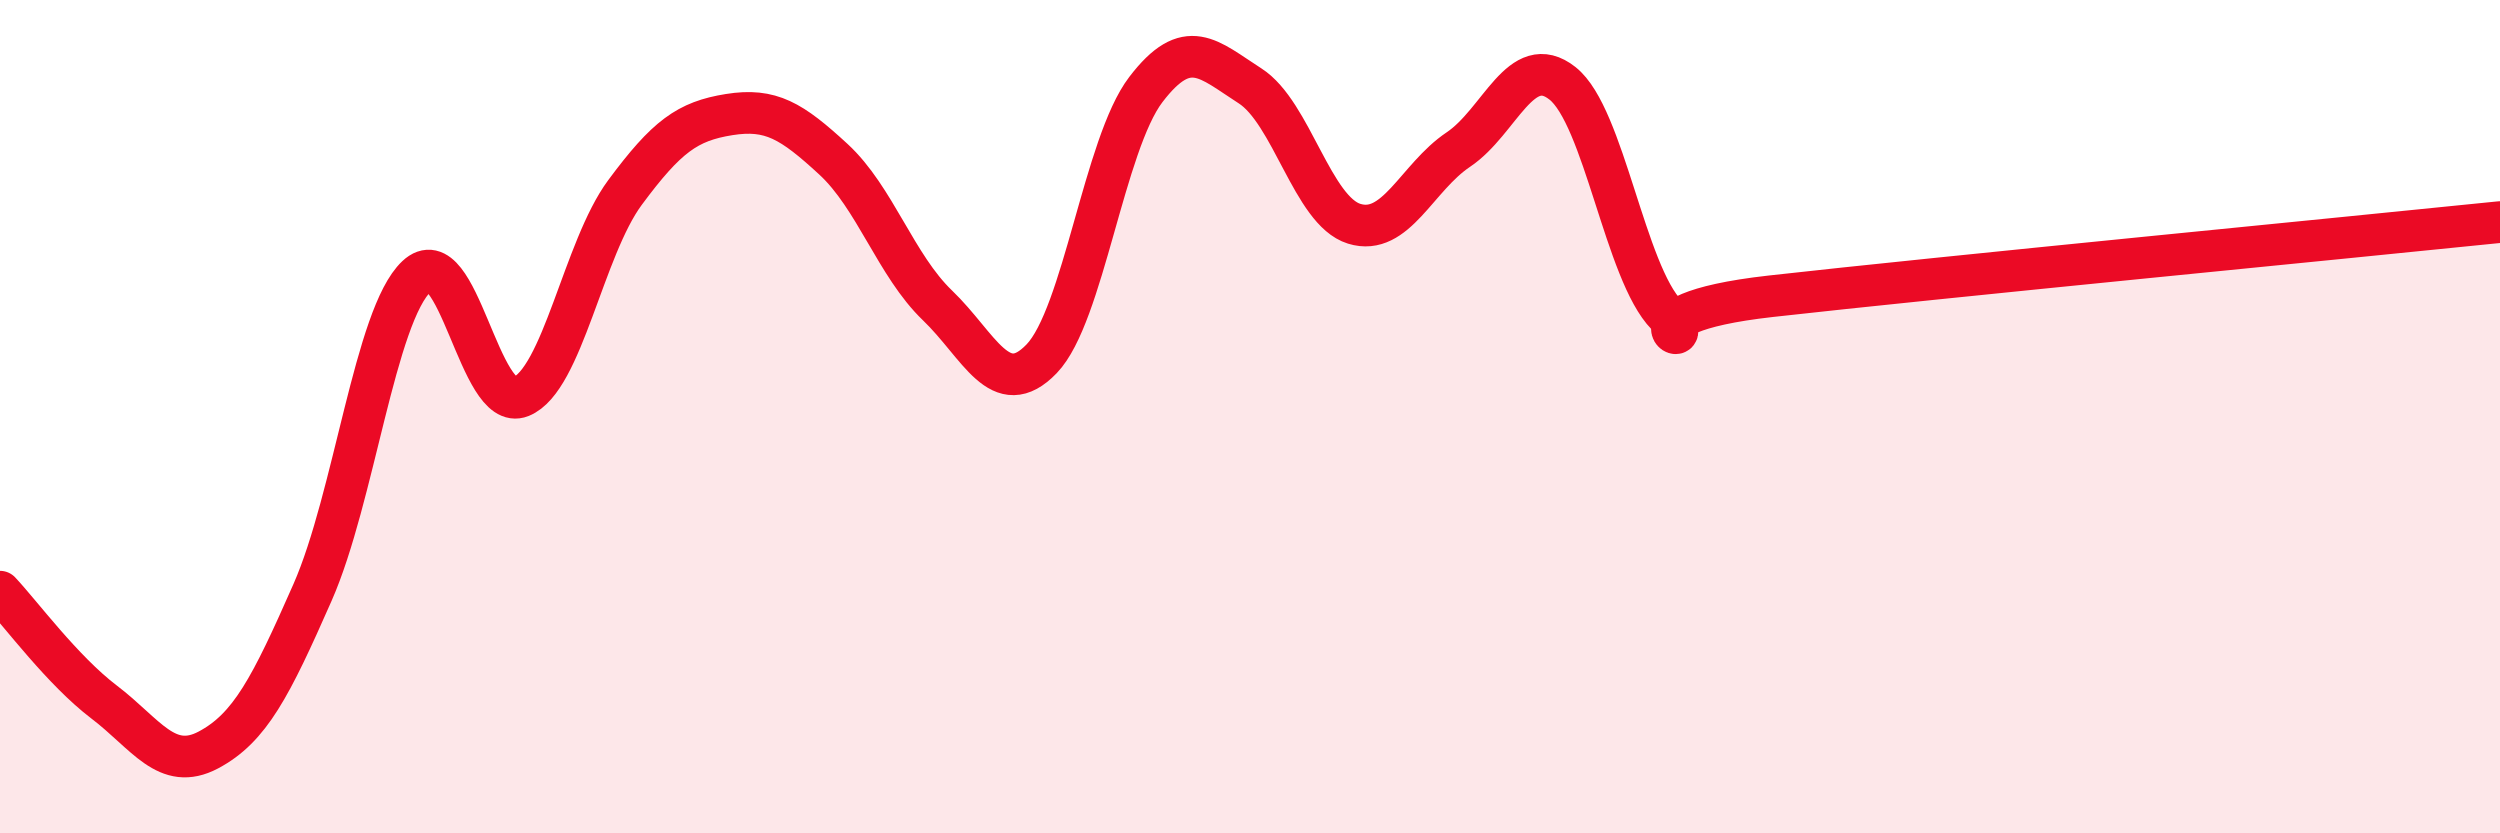 
    <svg width="60" height="20" viewBox="0 0 60 20" xmlns="http://www.w3.org/2000/svg">
      <path
        d="M 0,14.2 C 0.5,14.73 1.5,16.09 2.5,16.85 C 3.5,17.61 4,18.53 5,18 C 6,17.47 6.5,16.49 7.5,14.22 C 8.5,11.95 9,7.57 10,6.63 C 11,5.69 11.5,9.92 12.5,9.52 C 13.5,9.12 14,5.97 15,4.62 C 16,3.27 16.5,2.91 17.5,2.75 C 18.5,2.59 19,2.9 20,3.82 C 21,4.74 21.5,6.37 22.5,7.33 C 23.5,8.29 24,9.65 25,8.61 C 26,7.57 26.5,3.46 27.5,2.15 C 28.5,0.84 29,1.42 30,2.06 C 31,2.7 31.5,5.06 32.5,5.37 C 33.5,5.68 34,4.26 35,3.59 C 36,2.92 36.5,1.21 37.5,2 C 38.5,2.79 39,6.54 40,7.56 C 41,8.58 38.5,7.56 42.5,7.11 C 46.5,6.66 56.5,5.69 60,5.33L60 20L0 20Z"
        fill="#EB0A25"
        opacity="0.1"
        stroke-linecap="round"
        stroke-linejoin="round"
      />
      <path
        d="M 0,14.2 C 0.5,14.73 1.5,16.09 2.5,16.85 C 3.5,17.61 4,18.53 5,18 C 6,17.47 6.5,16.49 7.5,14.22 C 8.5,11.95 9,7.57 10,6.63 C 11,5.69 11.5,9.92 12.5,9.52 C 13.5,9.12 14,5.97 15,4.62 C 16,3.27 16.5,2.91 17.5,2.75 C 18.5,2.59 19,2.9 20,3.82 C 21,4.74 21.5,6.37 22.5,7.33 C 23.5,8.29 24,9.65 25,8.61 C 26,7.57 26.5,3.46 27.5,2.15 C 28.5,0.84 29,1.42 30,2.06 C 31,2.7 31.5,5.06 32.5,5.37 C 33.5,5.68 34,4.26 35,3.59 C 36,2.92 36.5,1.21 37.5,2 C 38.5,2.79 39,6.54 40,7.56 C 41,8.58 38.5,7.56 42.5,7.11 C 46.5,6.66 56.5,5.69 60,5.33"
        stroke="#EB0A25"
        stroke-width="1"
        fill="none"
        stroke-linecap="round"
        stroke-linejoin="round"
      />
    </svg>
  